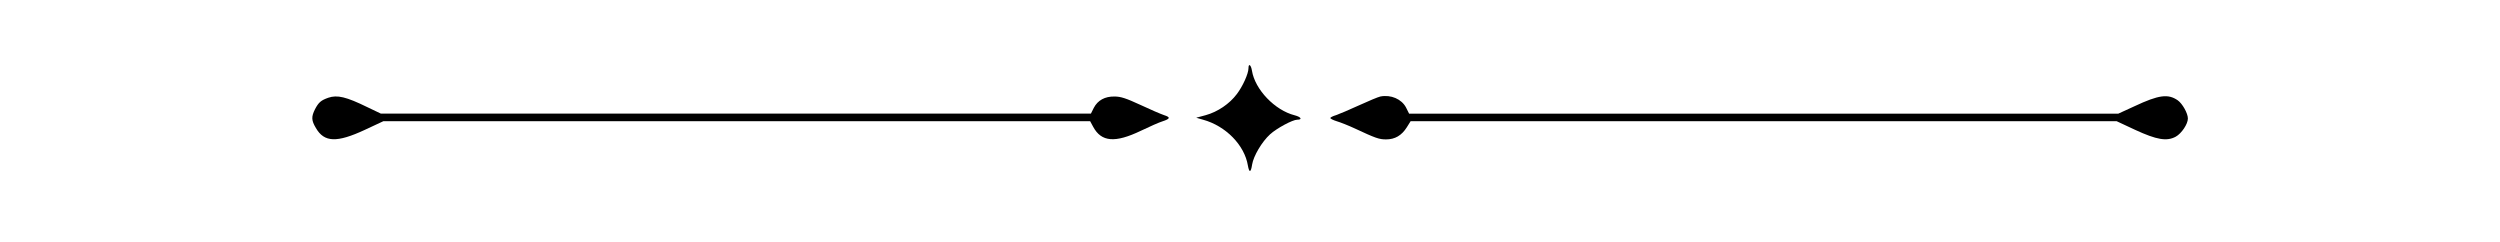 <?xml version="1.0" standalone="no"?>
<!DOCTYPE svg PUBLIC "-//W3C//DTD SVG 20010904//EN"
 "http://www.w3.org/TR/2001/REC-SVG-20010904/DTD/svg10.dtd">
<svg version="1.0" xmlns="http://www.w3.org/2000/svg"
 width="1650pt" height="160pt" viewBox="0 0 1650 160"
 preserveAspectRatio="xMidYMid meet">

<g transform="translate(0,160) scale(0.1,-0.1)"
fill="#000000" stroke="none">
<path d="M8240 1150 c0 -36 -38 -120 -77 -171 -49 -65 -126 -117 -205 -139
l-63 -17 45 -13 c150 -41 274 -168 296 -302 9 -51 20 -48 28 6 9 56 64 150
119 200 43 39 148 96 179 96 36 0 25 18 -17 29 -131 33 -262 170 -282 294 -6
39 -23 52 -23 17z"/>
<path d="M2167 955 c-48 -17 -64 -30 -88 -76 -25 -50 -24 -74 6 -124 55 -95
138 -98 323 -12 l122 57 2333 0 2332 0 20 -37 c54 -100 144 -108 315 -26 58
28 122 56 142 62 52 17 55 27 11 41 -21 7 -91 37 -157 68 -93 43 -129 55 -170
55 -64 1 -111 -25 -137 -75 l-19 -38 -2343 0 -2343 0 -90 43 c-139 68 -198 82
-257 62z"/>
<path d="M9110 963 c-14 -3 -77 -29 -140 -58 -63 -29 -132 -58 -152 -65 -21
-6 -38 -15 -38 -19 0 -4 19 -14 42 -21 24 -7 77 -28 118 -47 139 -65 162 -73
208 -73 59 0 103 26 137 80 l25 40 2330 0 2330 0 122 -57 c143 -66 209 -77
268 -45 38 21 80 83 80 120 0 34 -36 98 -67 120 -64 44 -125 36 -285 -39
l-107 -49 -2340 0 -2341 0 -20 40 c-29 56 -100 87 -170 73z"/>
</g>
</svg>
